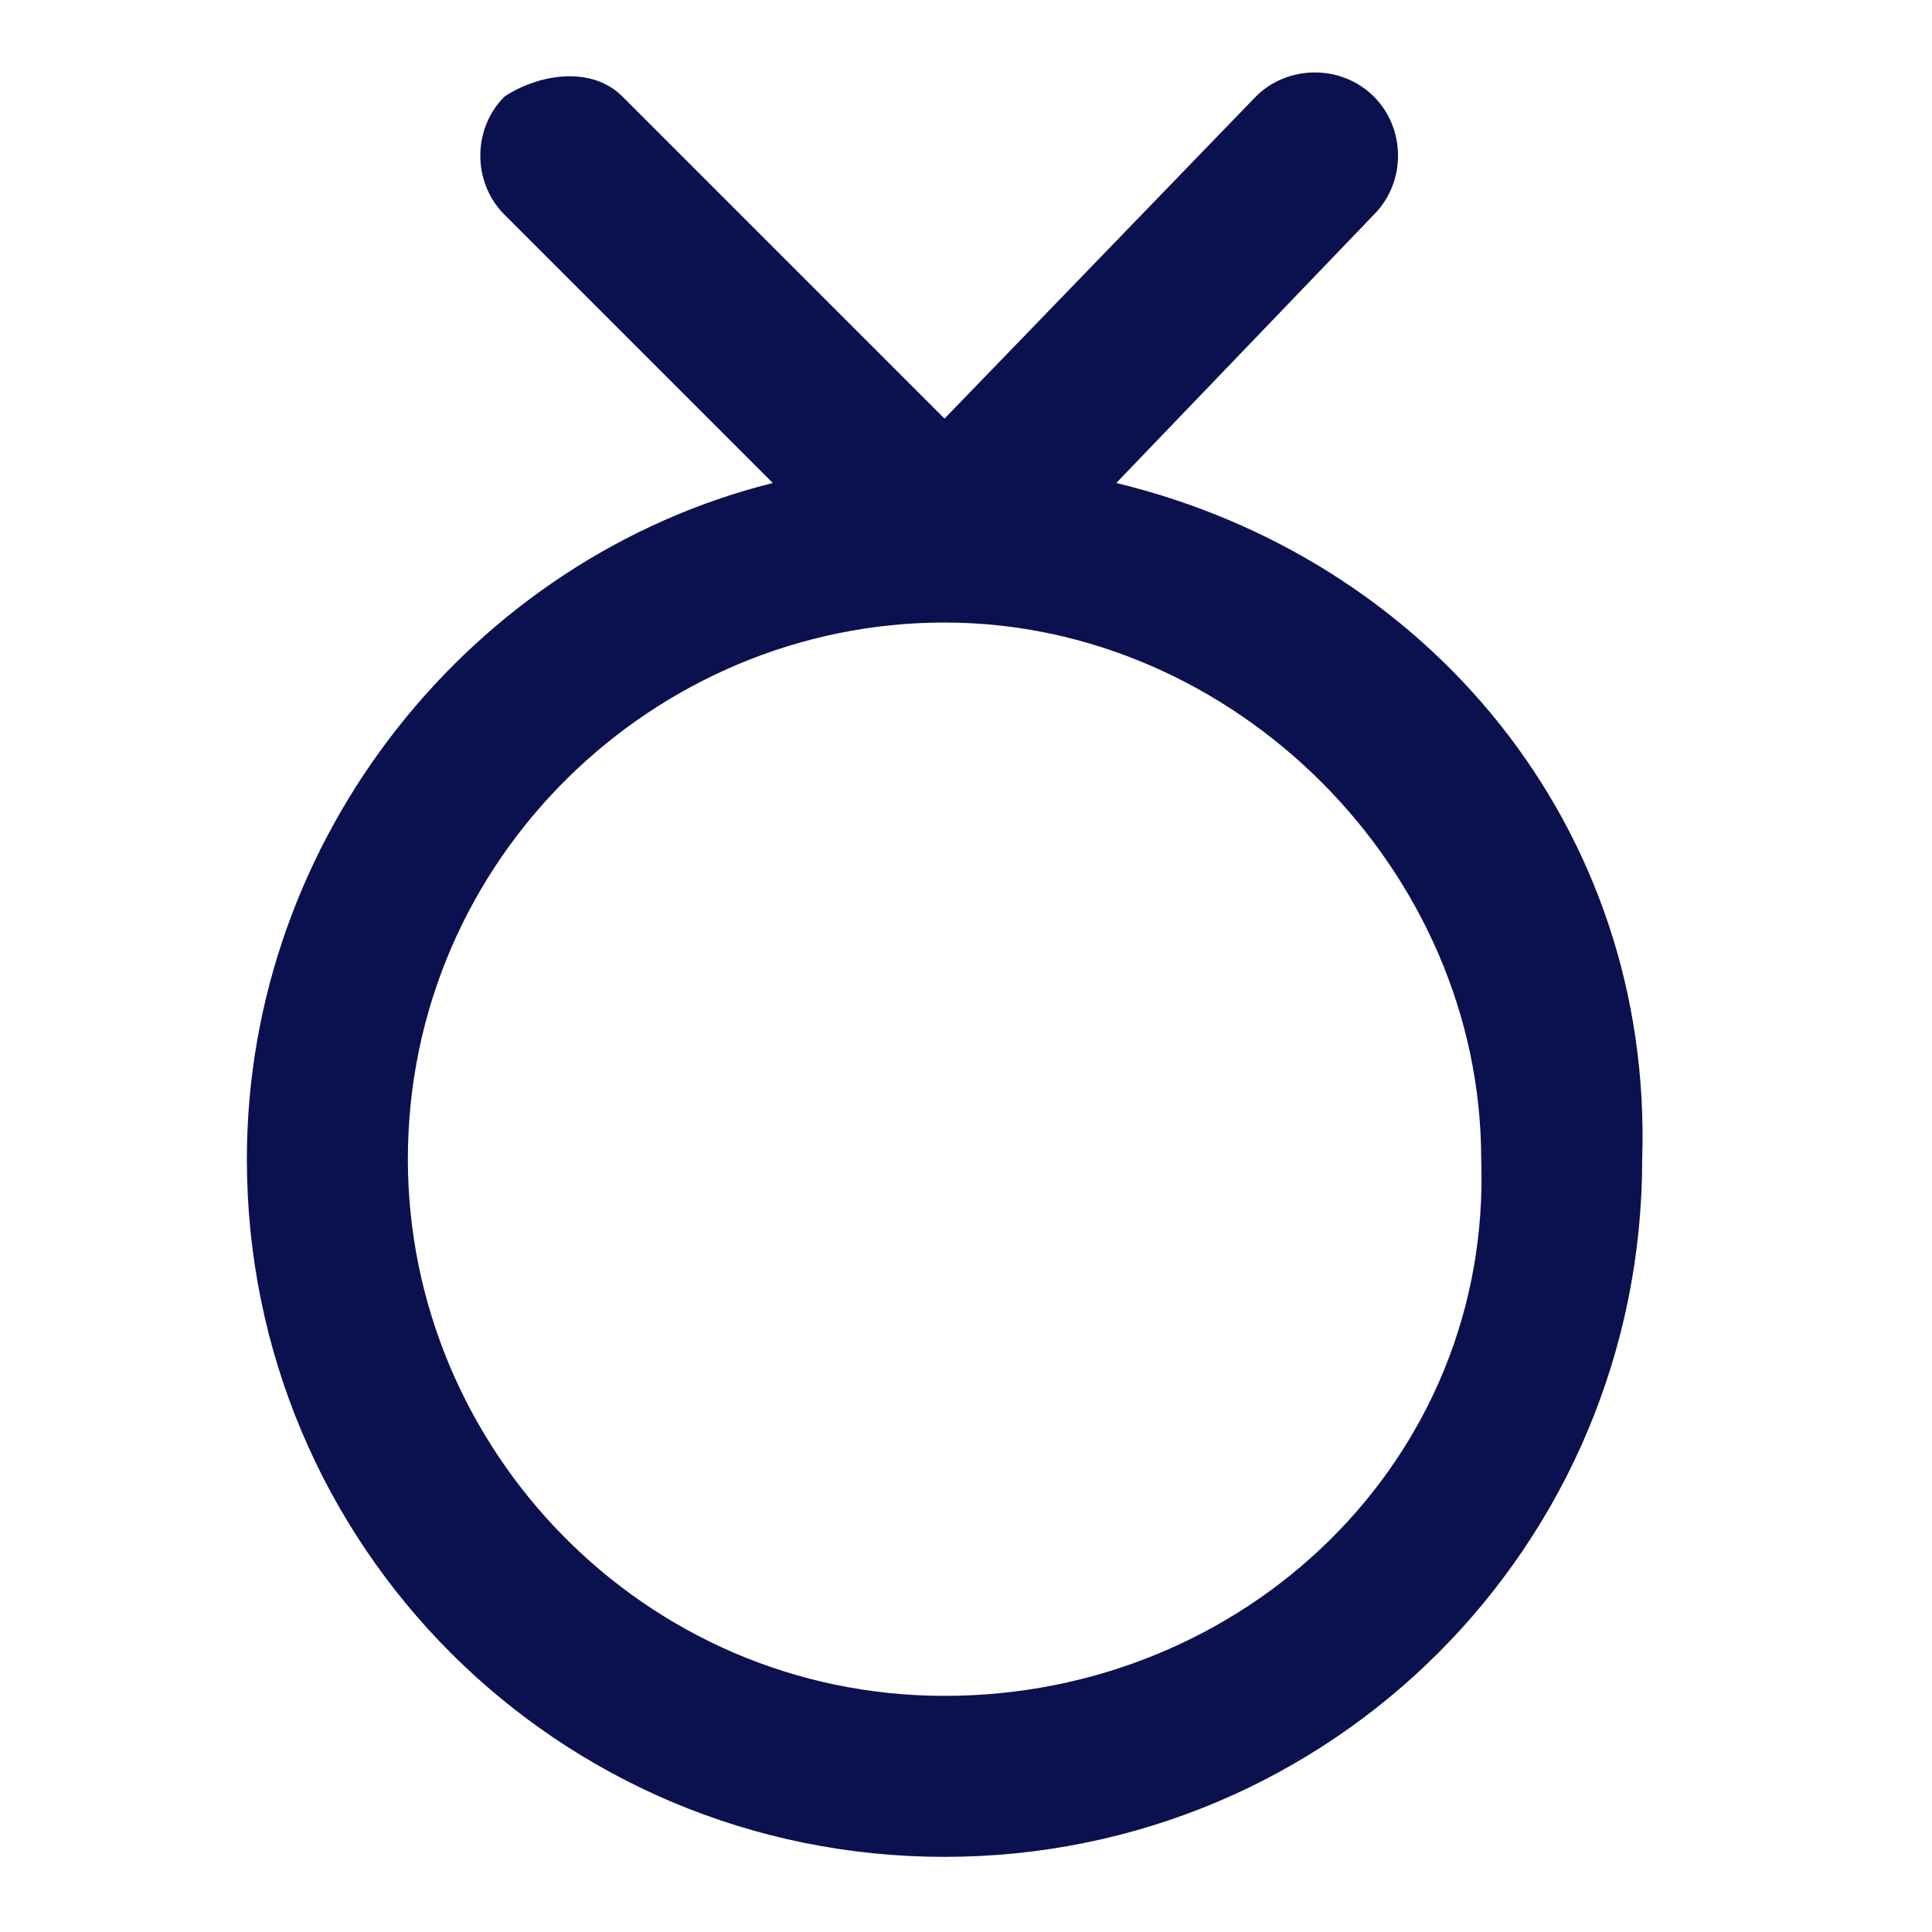 <?xml version="1.0" encoding="utf-8"?>
<!-- Generator: Adobe Illustrator 25.3.0, SVG Export Plug-In . SVG Version: 6.00 Build 0)  -->
<svg version="1.1" id="레이어_1" xmlns="http://www.w3.org/2000/svg" xmlns:xlink="http://www.w3.org/1999/xlink" x="0px"
	 y="0px" viewBox="0 0 18 18" style="enable-background:new 0 0 18 18; fill: #0a114e;" xml:space="preserve">
<path d="M10.4,4.5L12.8,2c0.3-0.3,0.3-0.8,0-1.1c-0.3-0.3-0.8-0.3-1.1,0l-2.9,3l-3-3C5.5,0.6,5,0.7,4.7,0.9C4.4,1.2,4.4,1.7,4.7,2
	l2.5,2.5c-2.8,0.7-4.9,3.3-4.9,6.3c0,3.6,2.9,6.5,6.5,6.5s6.5-2.9,6.5-6.5C15.4,7.7,13.3,5.2,10.4,4.5z M8.8,15.8c-2.8,0-5-2.3-5-5
	c0-2.8,2.3-5,5-5s5,2.3,5,5C13.9,13.6,11.6,15.8,8.8,15.8z"/>
</svg>
